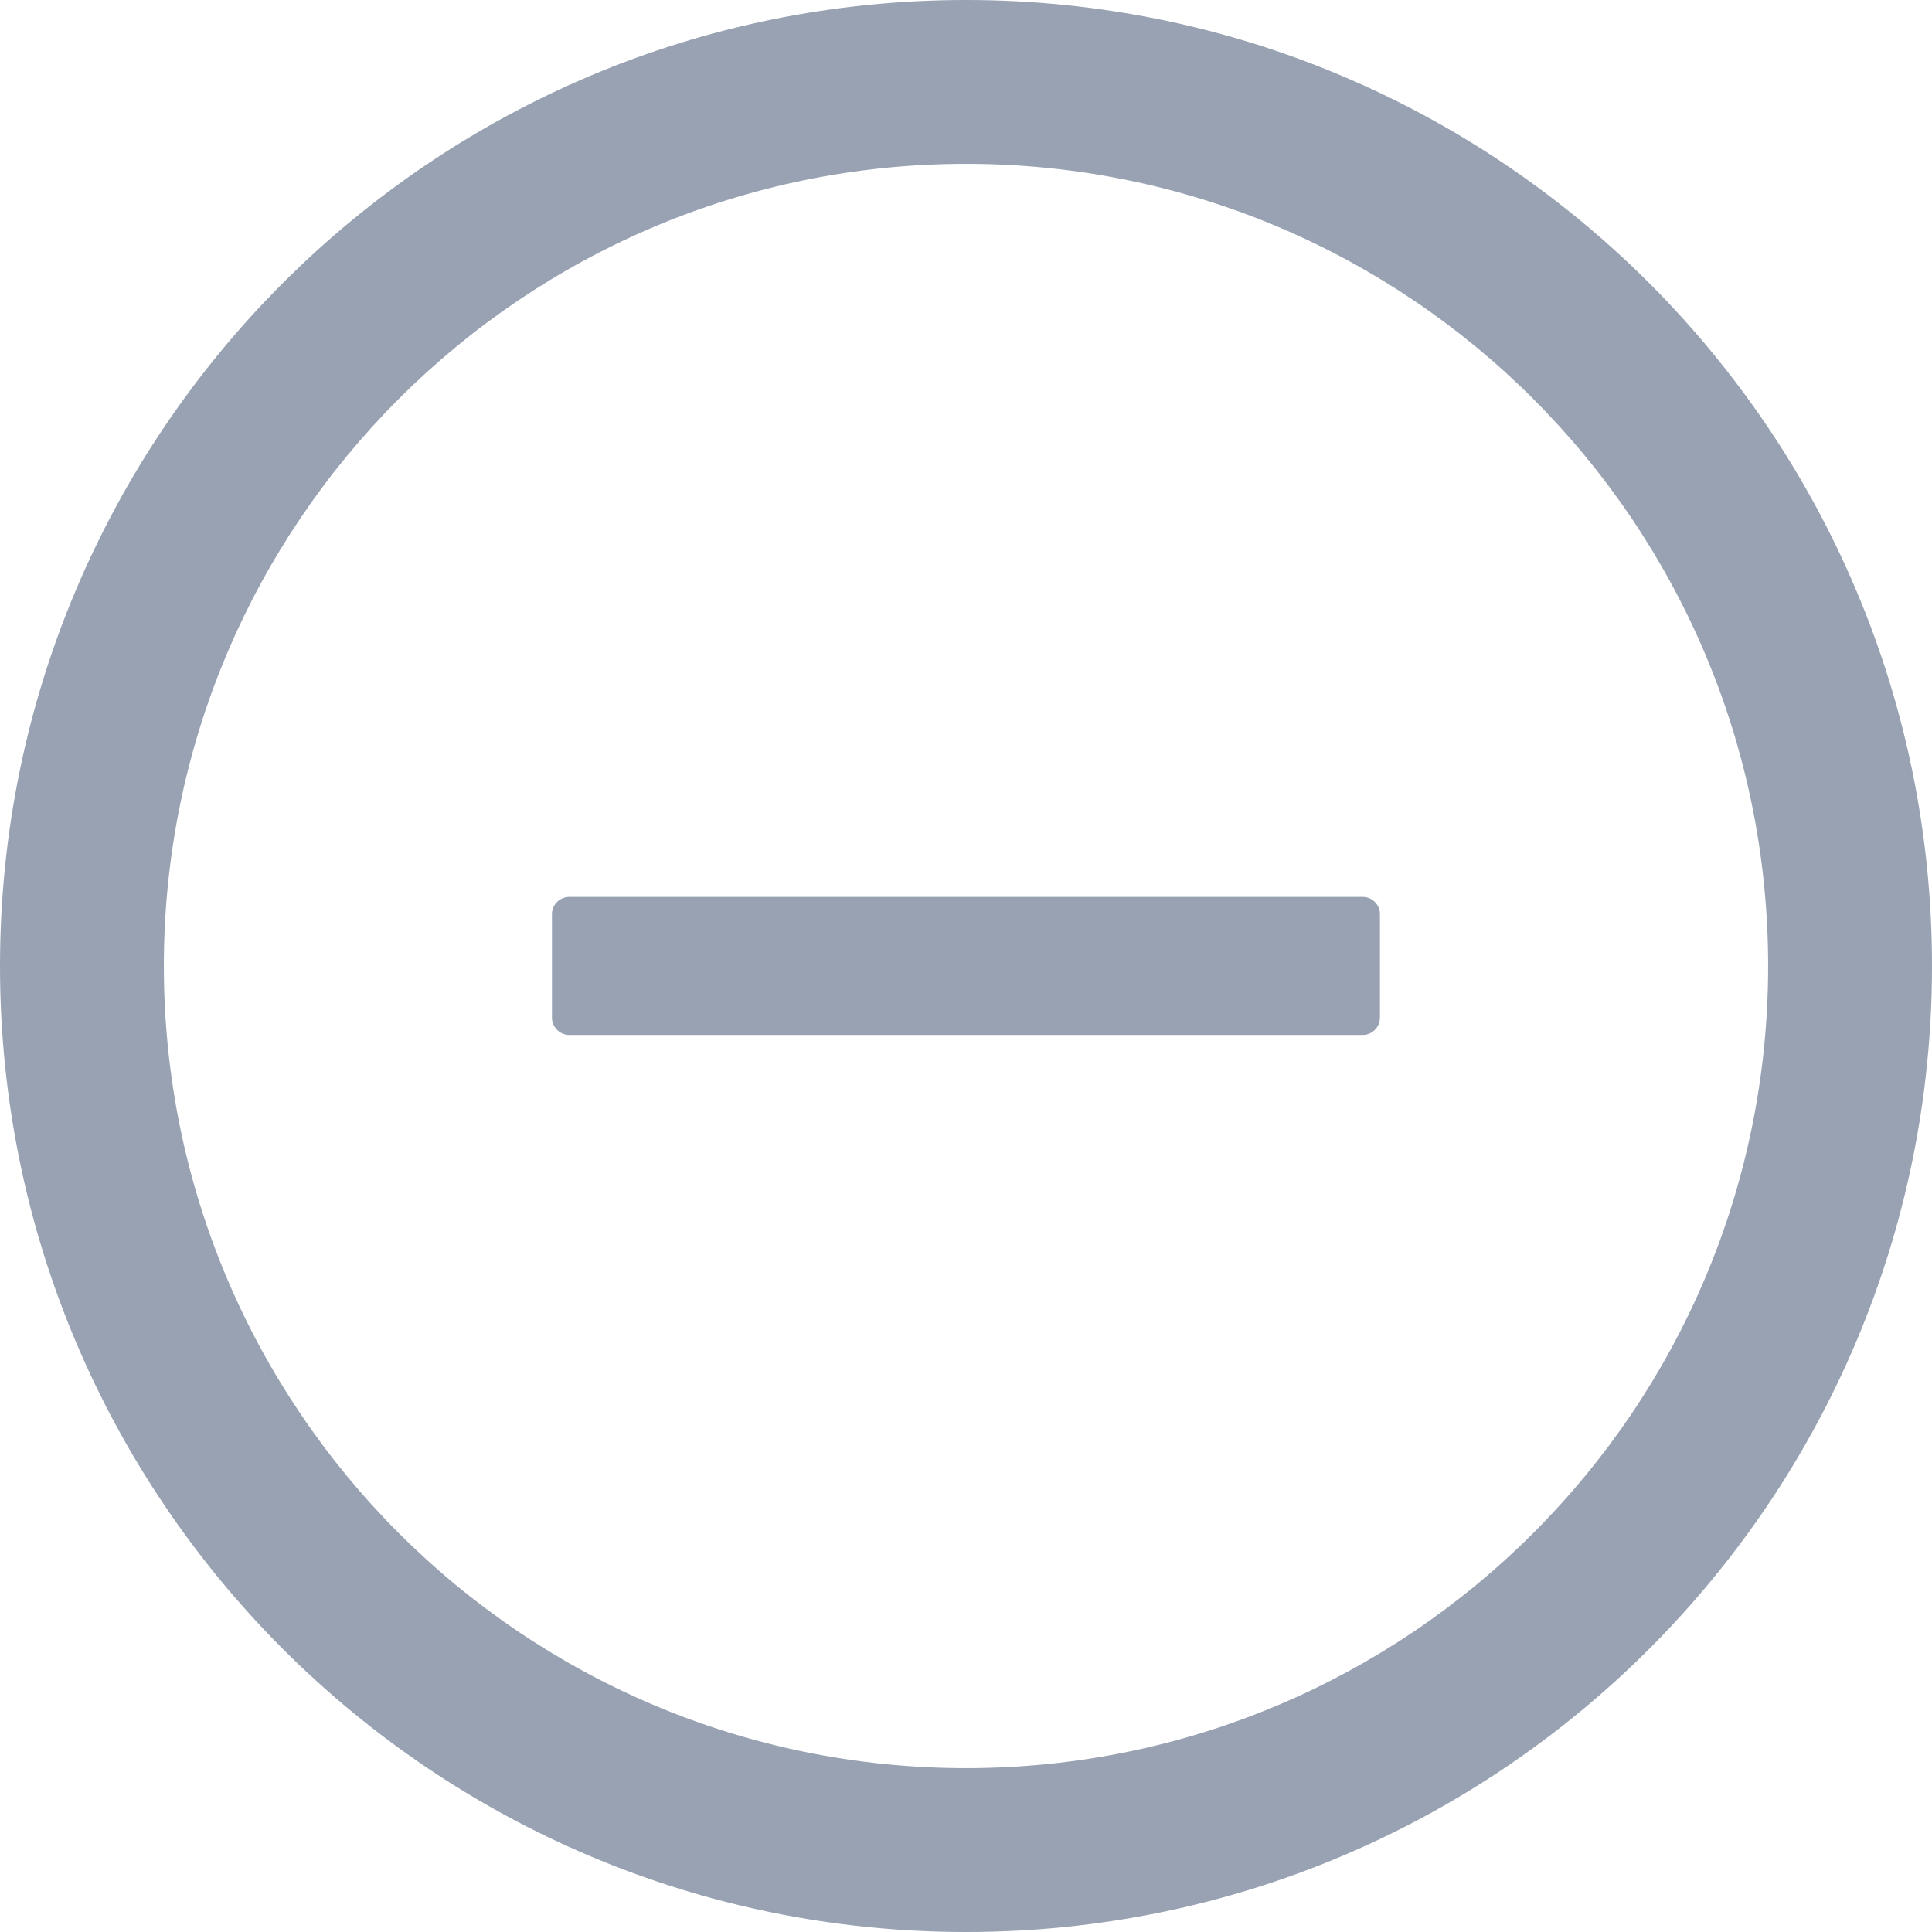 <svg width="16" height="16" viewBox="0 0 16 16" fill="none" xmlns="http://www.w3.org/2000/svg">
<g clip-path="url(#clip0_954_15243)">
<path d="M11.286 7.428H4.714C4.636 7.428 4.571 7.492 4.571 7.571V8.428C4.571 8.506 4.636 8.571 4.714 8.571H11.286C11.364 8.571 11.428 8.506 11.428 8.428V7.571C11.428 7.492 11.364 7.428 11.286 7.428Z" fill="#98A2B3"/>
<path d="M8 0C3.582 0 0 3.582 0 8C0 12.418 3.582 16 8 16C12.418 16 16 12.418 16 8C16 3.582 12.418 0 8 0ZM8 14.643C4.332 14.643 1.357 11.668 1.357 8C1.357 4.332 4.332 1.357 8 1.357C11.668 1.357 14.643 4.332 14.643 8C14.643 11.668 11.668 14.643 8 14.643Z" fill="#98A2B3"/>
</g>
<defs>
<clipPath id="clip0_954_15243">
<rect width="16" height="16" fill="white"/>
</clipPath>
</defs>
</svg>
